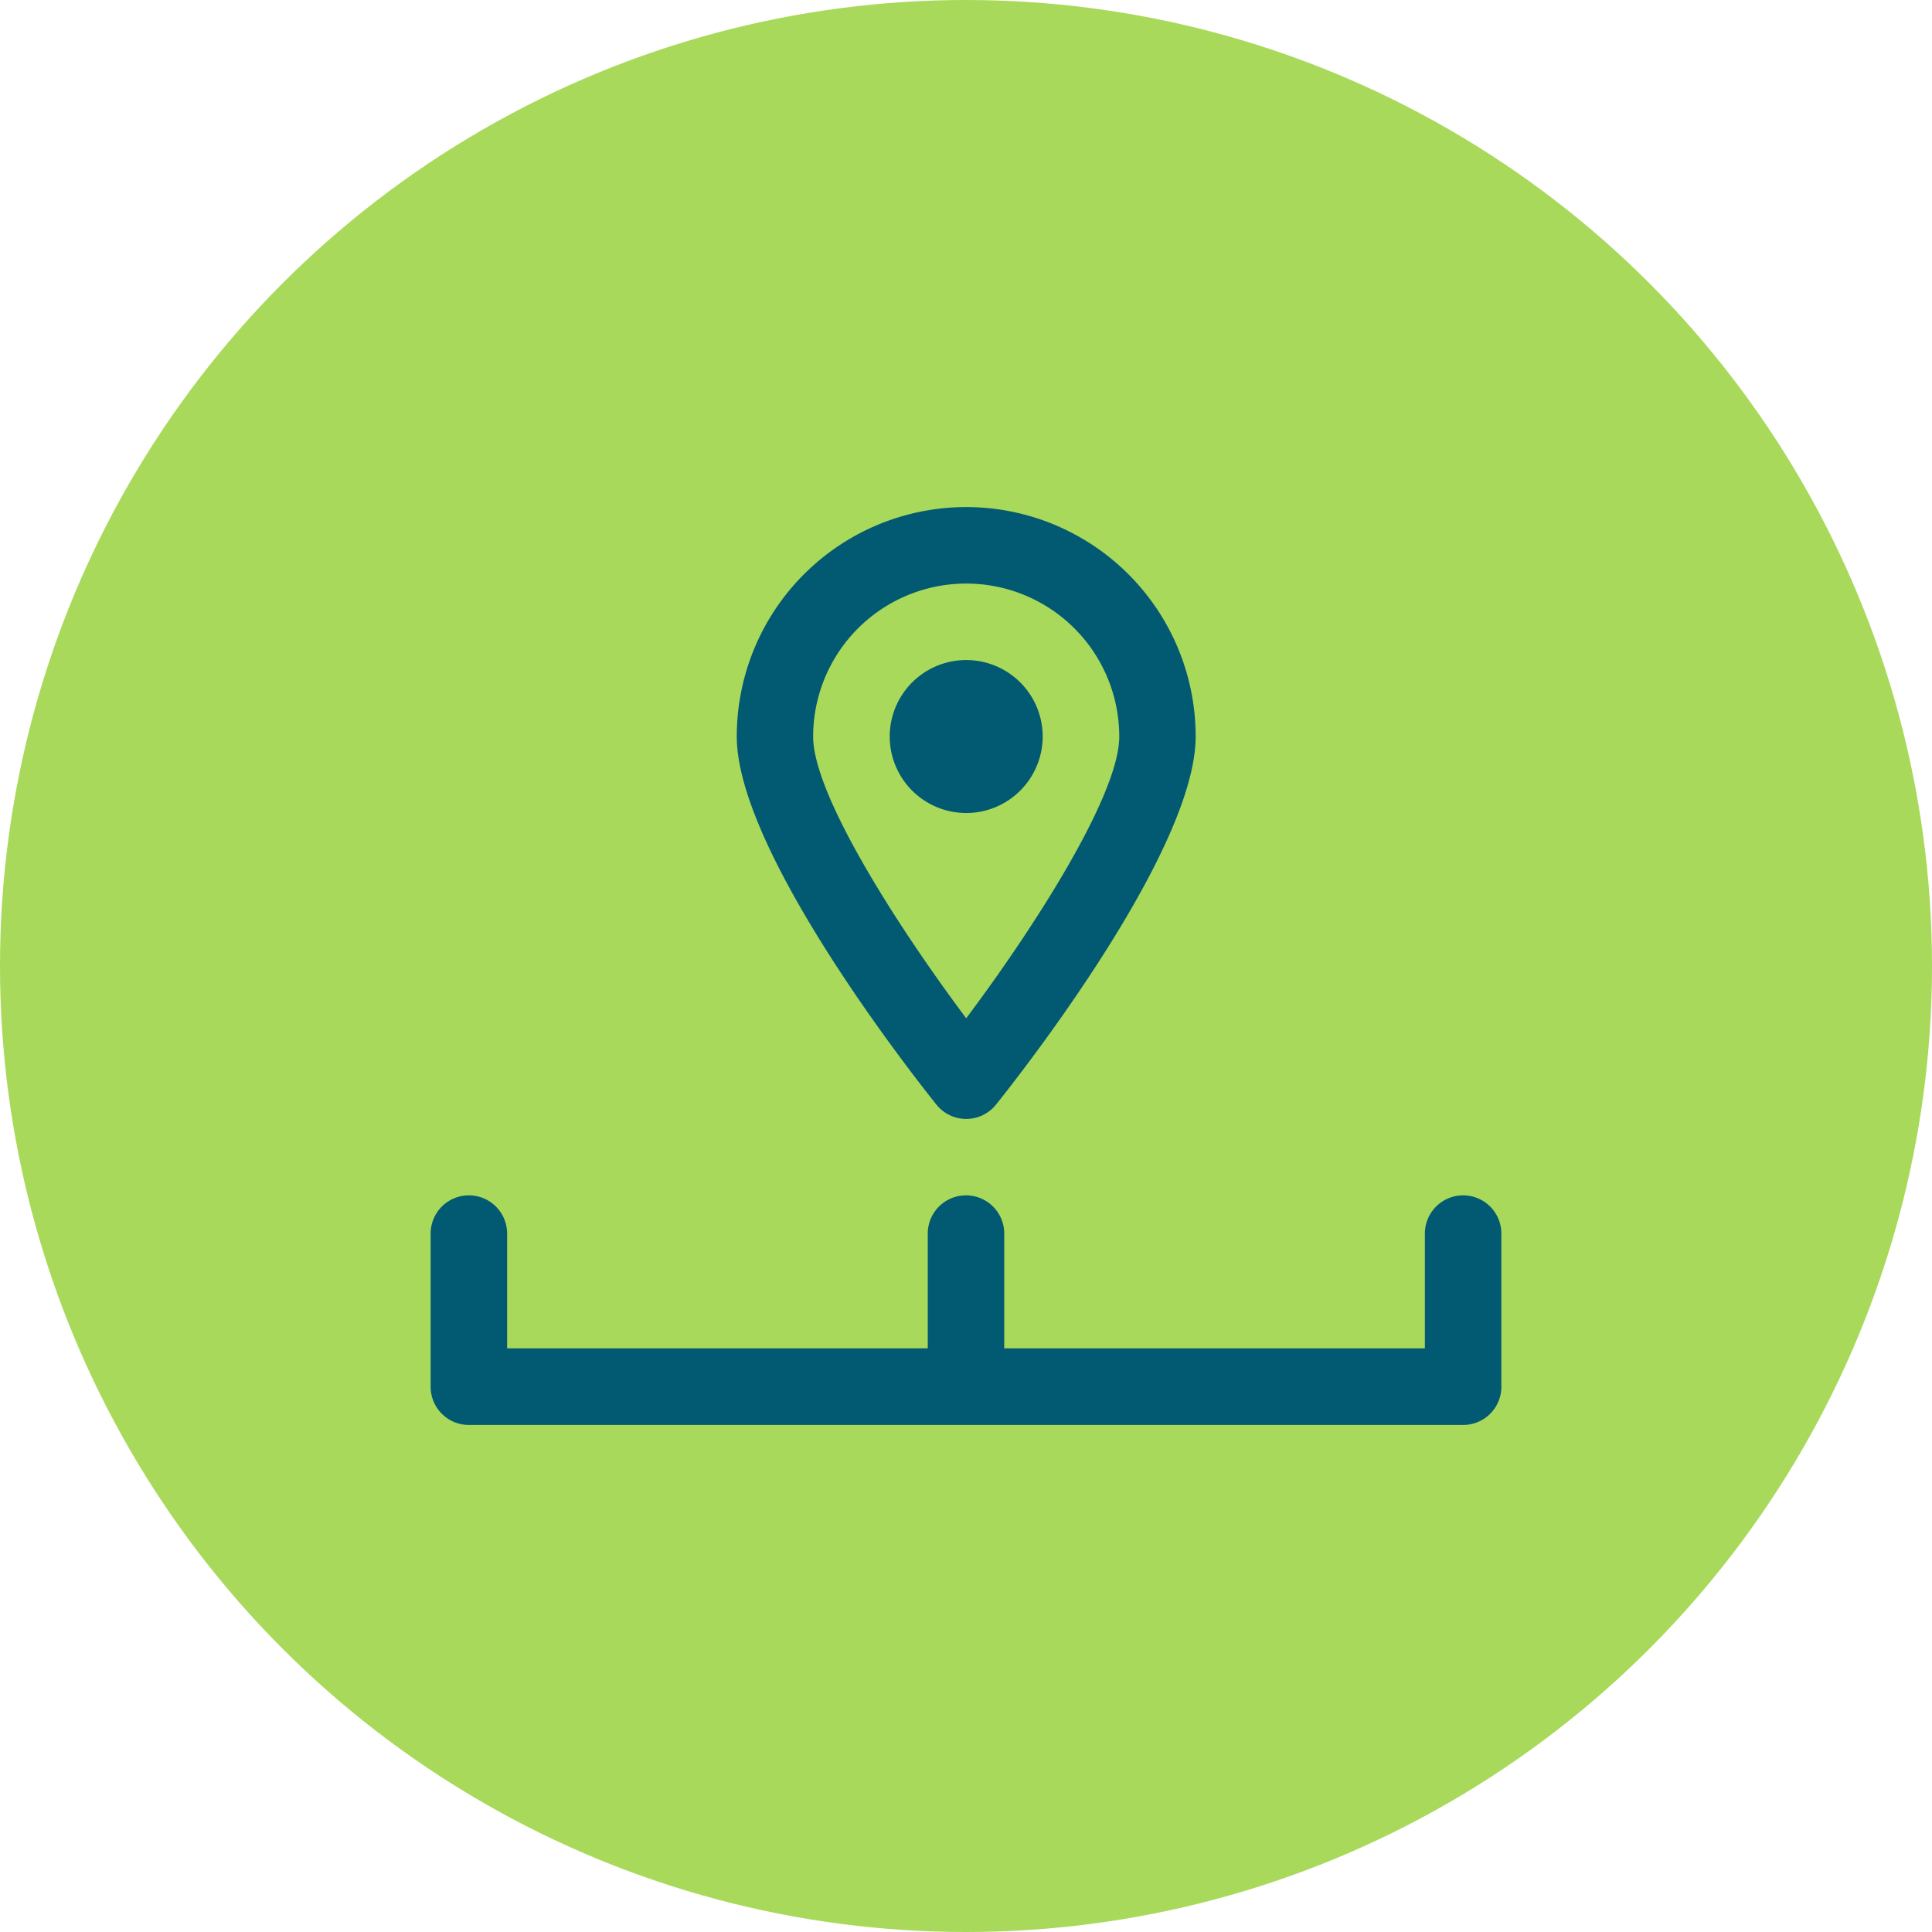 <svg xmlns="http://www.w3.org/2000/svg" width="77" height="77" viewBox="0 0 77 77">
  <g id="Raggruppa_338" data-name="Raggruppa 338" transform="translate(-238 -2375)">
    <circle id="Ellisse_33" data-name="Ellisse 33" cx="38.5" cy="38.5" r="38.5" transform="translate(238 2375)" fill="#a8d95b"/>
    <path id="noun-location-compass-2472749-FFFFFF" d="M96.345,174.383a1.522,1.522,0,0,0,1.189-.572c.814-1.015,7.956-10.059,7.956-14.669a9.144,9.144,0,0,0-18.289,0c0,4.61,7.142,13.654,7.956,14.669A1.522,1.522,0,0,0,96.345,174.383Zm0-21.337a6.1,6.1,0,0,1,6.1,6.1c0,2.318-3.365,7.578-6.1,11.225-2.731-3.649-6.1-8.907-6.1-11.225A6.1,6.1,0,0,1,96.345,153.046Zm0,9.144a3.048,3.048,0,1,1,3.048-3.048A3.051,3.051,0,0,1,96.345,162.191Zm21.329,16.766v6.1a1.523,1.523,0,0,1-1.524,1.524H76.524A1.524,1.524,0,0,1,75,185.053v-6.1a1.524,1.524,0,0,1,3.048,0v4.572H94.813v-4.572a1.524,1.524,0,0,1,3.048,0v4.572h16.765v-4.572a1.524,1.524,0,0,1,3.048,0Z" transform="translate(180.163 2245.212)" fill="#025972"/>
  </g>
</svg>
